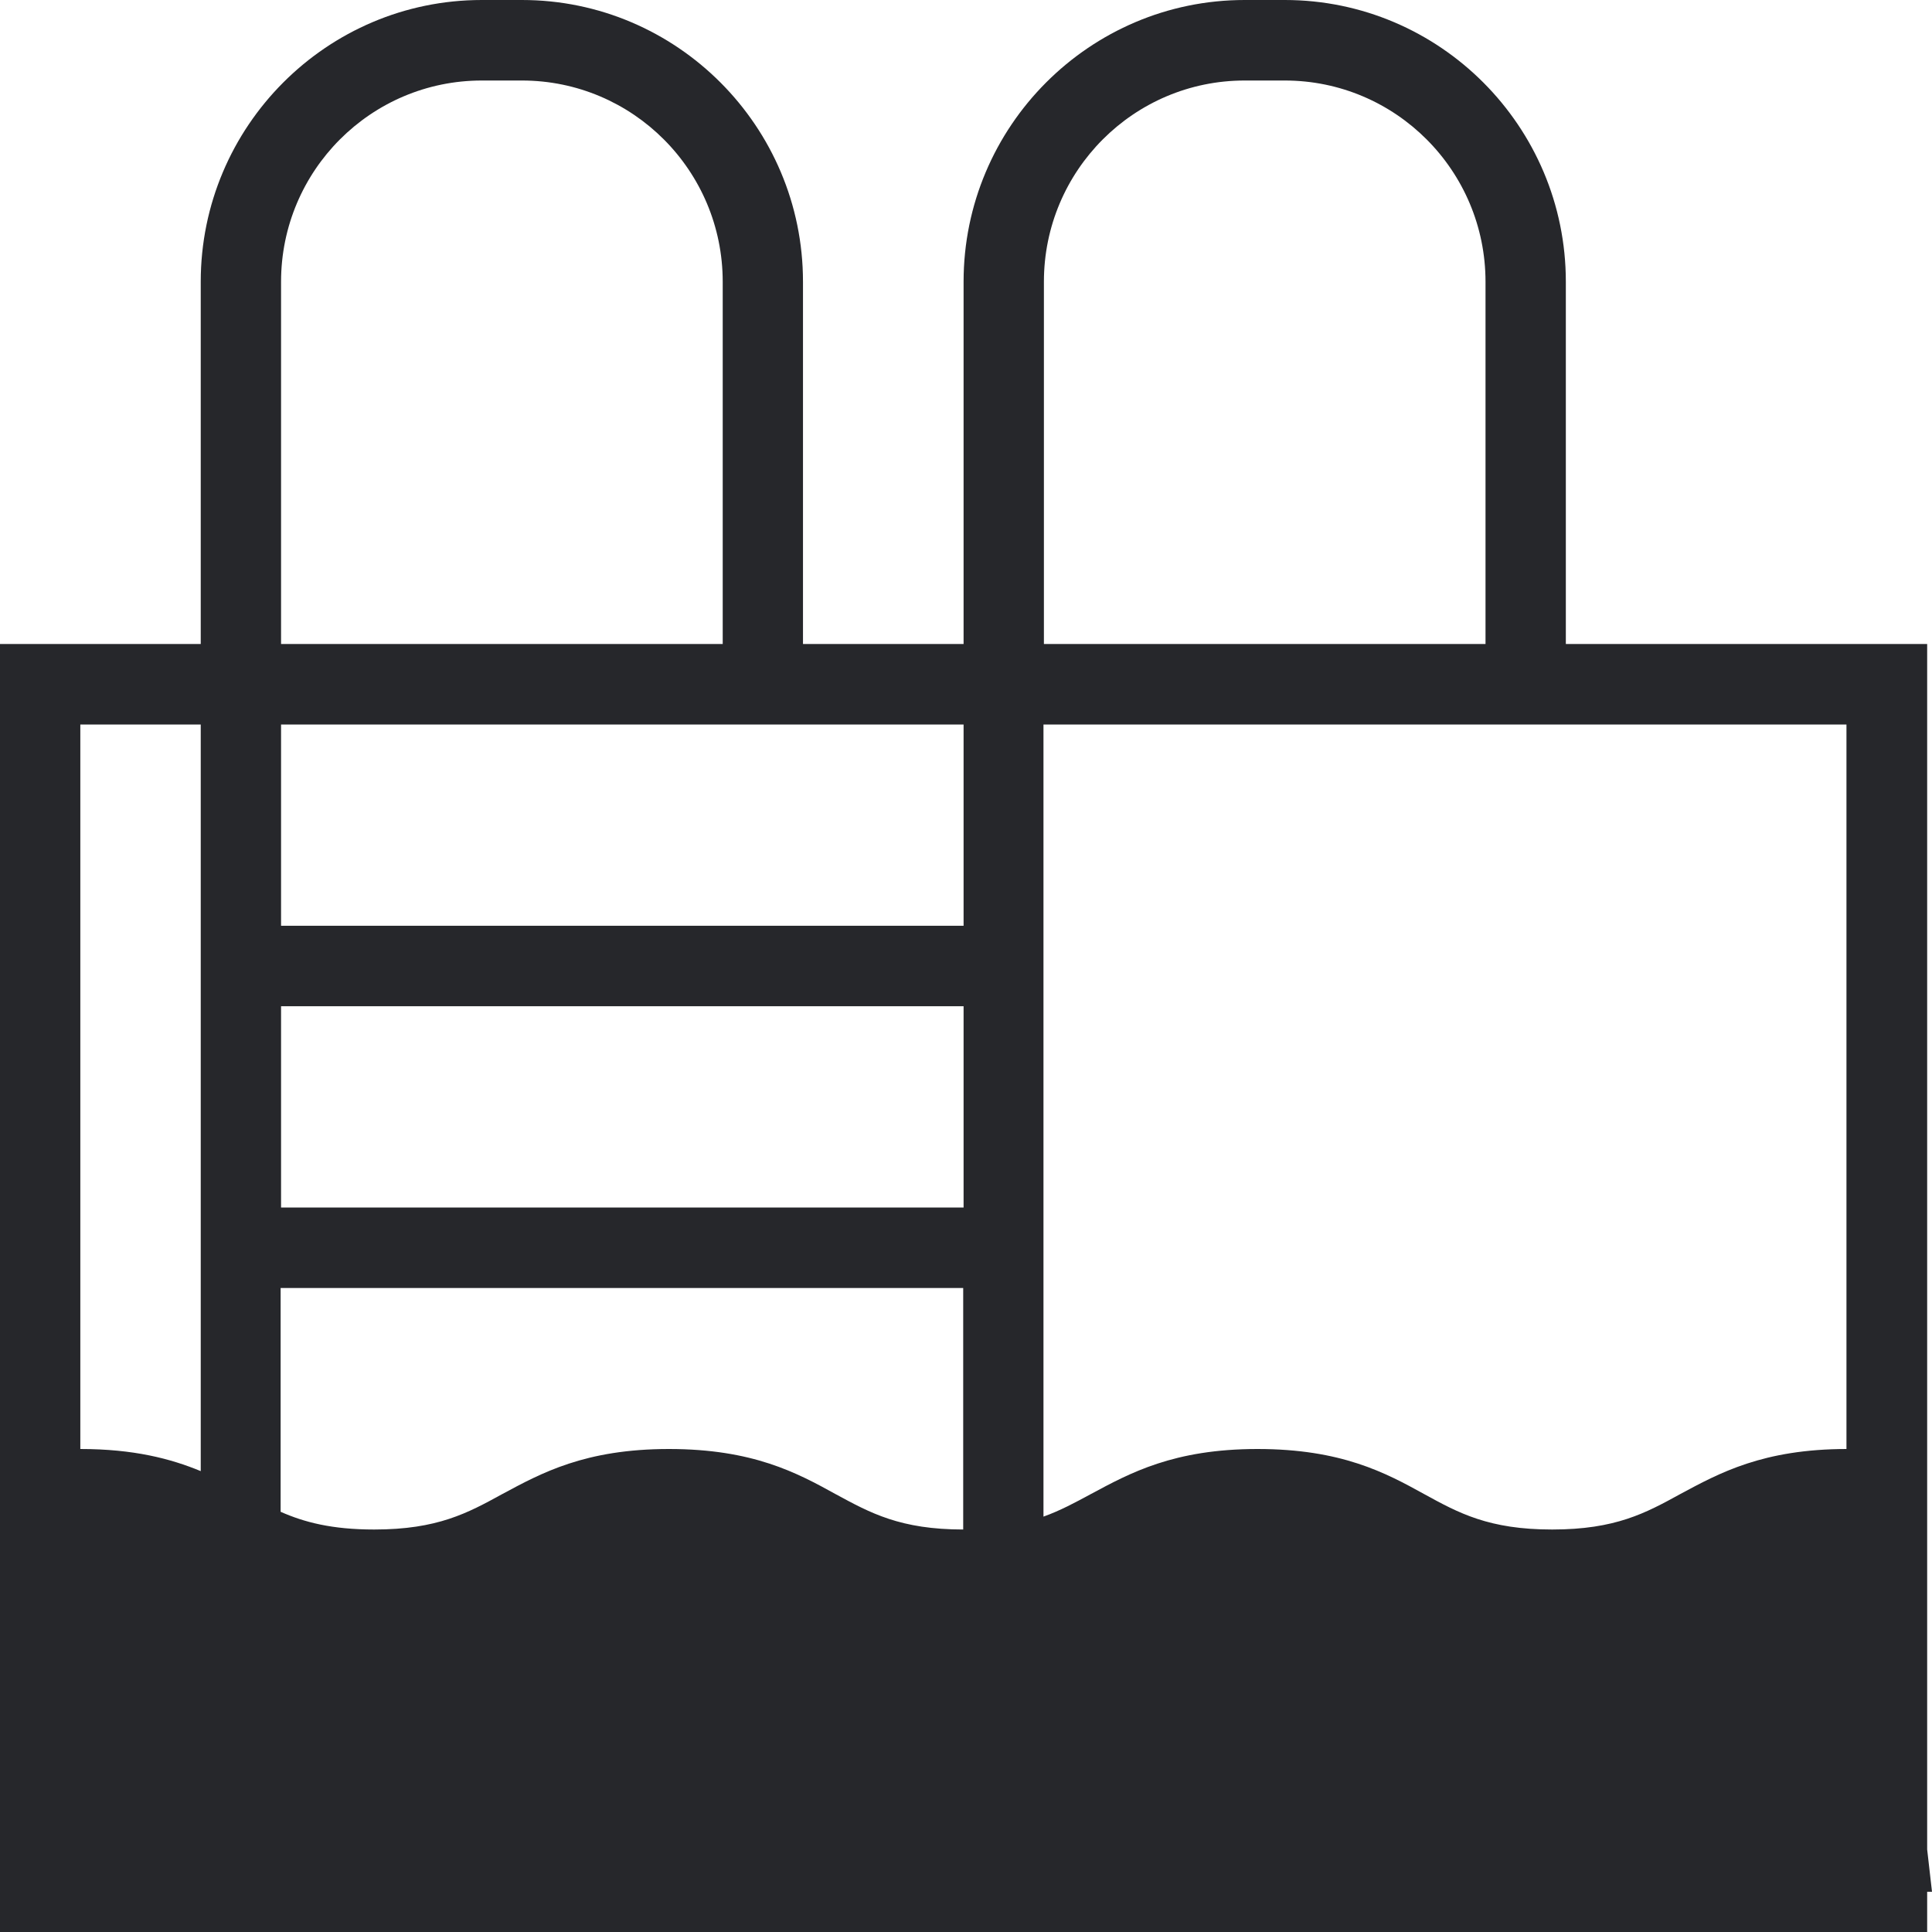 <svg width="40" height="40" viewBox="0 0 40 40" fill="none" xmlns="http://www.w3.org/2000/svg">
<g clip-path="url(#clip0_87_1089)">
<path d="M40 39.167L39.9 38.292V13.333H32.419V5.833C32.419 2.617 29.809 0 26.6 0H25.769C22.56 0 19.95 2.617 19.95 5.833V13.333H16.625V5.833C16.625 2.617 14.015 0 10.806 0H9.975C6.766 0 4.156 2.617 4.156 5.833V13.333H0V40H39.9V39.167H40ZM19.95 31.667C18.637 31.667 18.022 31.325 17.298 30.933C16.5 30.492 15.586 30 13.849 30C12.111 30 11.205 30.5 10.399 30.933C9.684 31.325 9.061 31.667 7.747 31.667C6.874 31.667 6.301 31.517 5.81 31.3V26.667H19.942V31.667H19.95ZM19.95 25H5.819V20.833H19.95V25ZM38.238 30C36.5 30 35.594 30.5 34.788 30.933C34.073 31.325 33.45 31.667 32.136 31.667C30.823 31.667 30.2 31.325 29.485 30.933C28.687 30.492 27.772 30 26.035 30C24.298 30 23.392 30.5 22.585 30.933C22.261 31.108 21.953 31.275 21.604 31.4V15H38.229V30H38.238ZM21.613 5.833C21.613 3.533 23.475 1.667 25.769 1.667H26.6C28.894 1.667 30.756 3.533 30.756 5.833V13.333H21.613V5.833ZM19.95 19.167H5.819V15H19.95V19.167ZM5.819 5.833C5.819 3.533 7.681 1.667 9.975 1.667H10.806C13.101 1.667 14.963 3.533 14.963 5.833V13.333H5.819V5.833ZM1.663 15H4.156V30.458C3.533 30.2 2.768 30 1.663 30V15Z" fill="#26272B"/>
</g>
<defs>
<clipPath id="clip0_87_1089">
<rect width="40" height="40" fill="white"/>
</clipPath>
</defs>
</svg>
